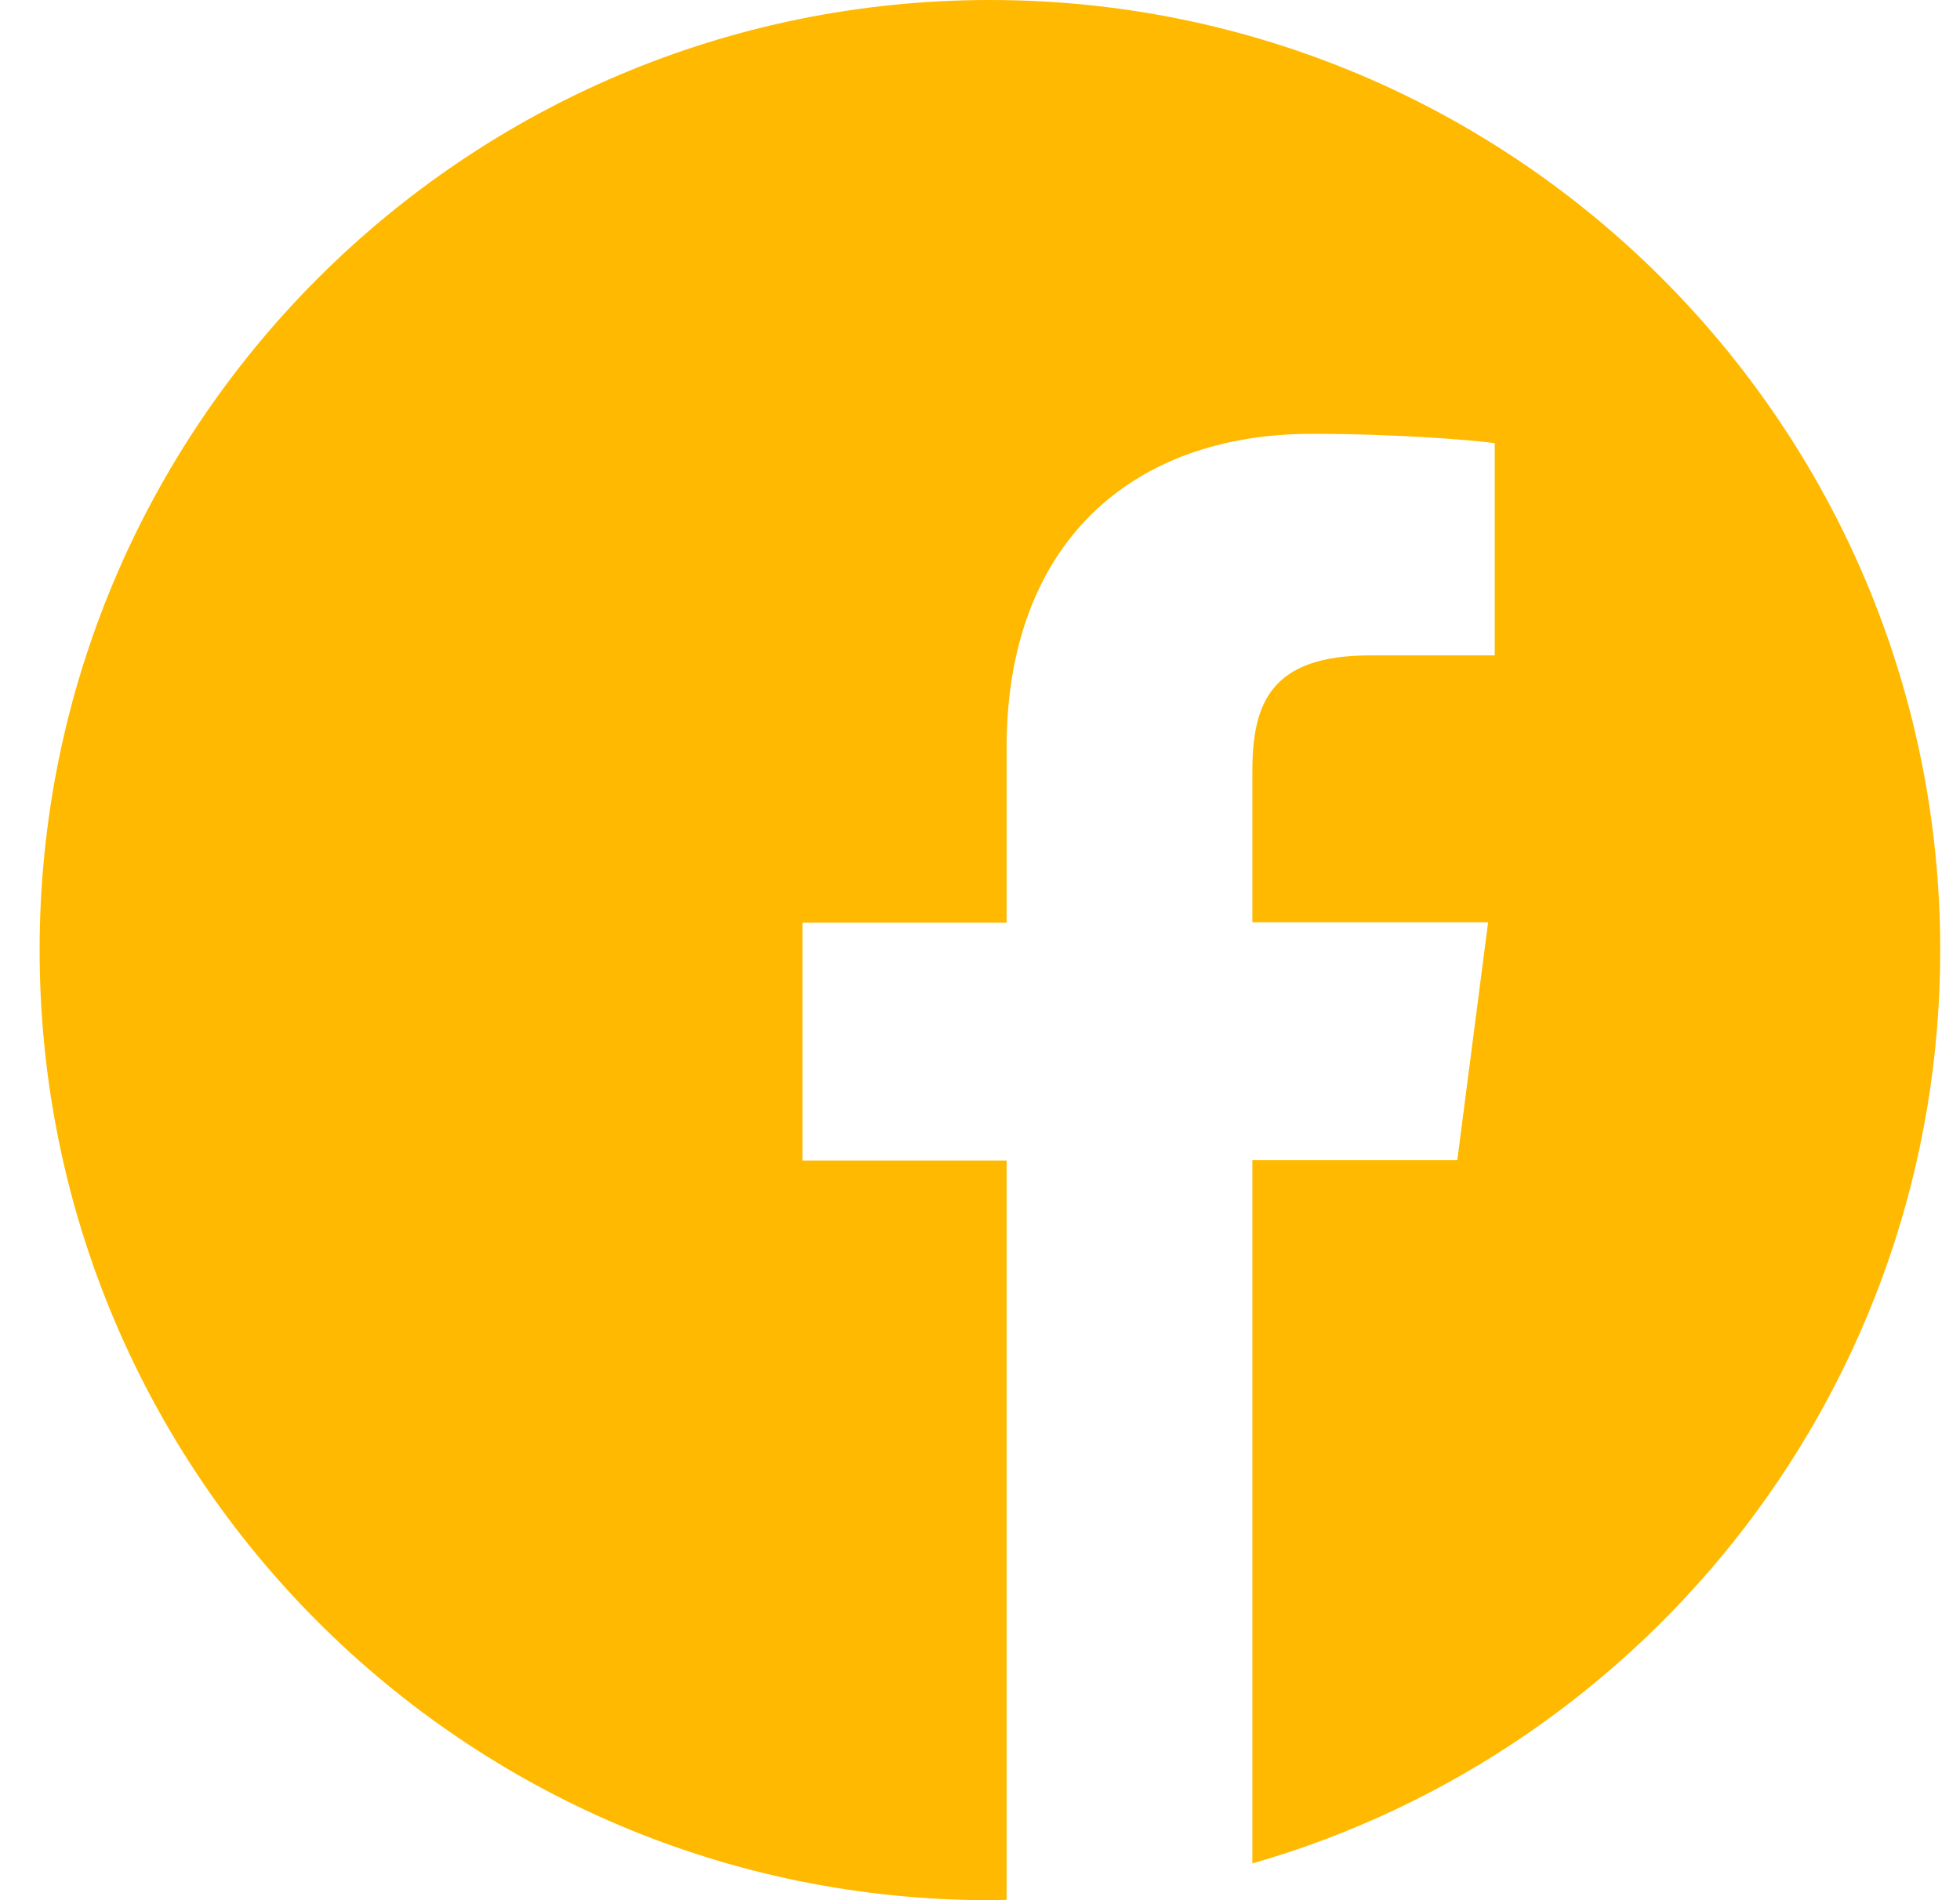 <svg width="33" height="32" viewBox="0 0 33 32" fill="none" xmlns="http://www.w3.org/2000/svg">
<path d="M32.667 16C32.667 7.162 25.505 0 16.667 0C7.83 0 0.667 7.162 0.667 16C0.667 24.837 7.83 32 16.667 32C16.761 32 16.855 32 16.948 31.994V19.544H13.511V15.537H16.948V12.588C16.948 9.169 19.036 7.306 22.086 7.306C23.548 7.306 24.805 7.412 25.167 7.463V11.037H23.067C21.411 11.037 21.086 11.825 21.086 12.981V15.531H25.055L24.536 19.538H21.086V31.381C27.773 29.462 32.667 23.306 32.667 16Z" fill="#FFB900"/>
</svg>
